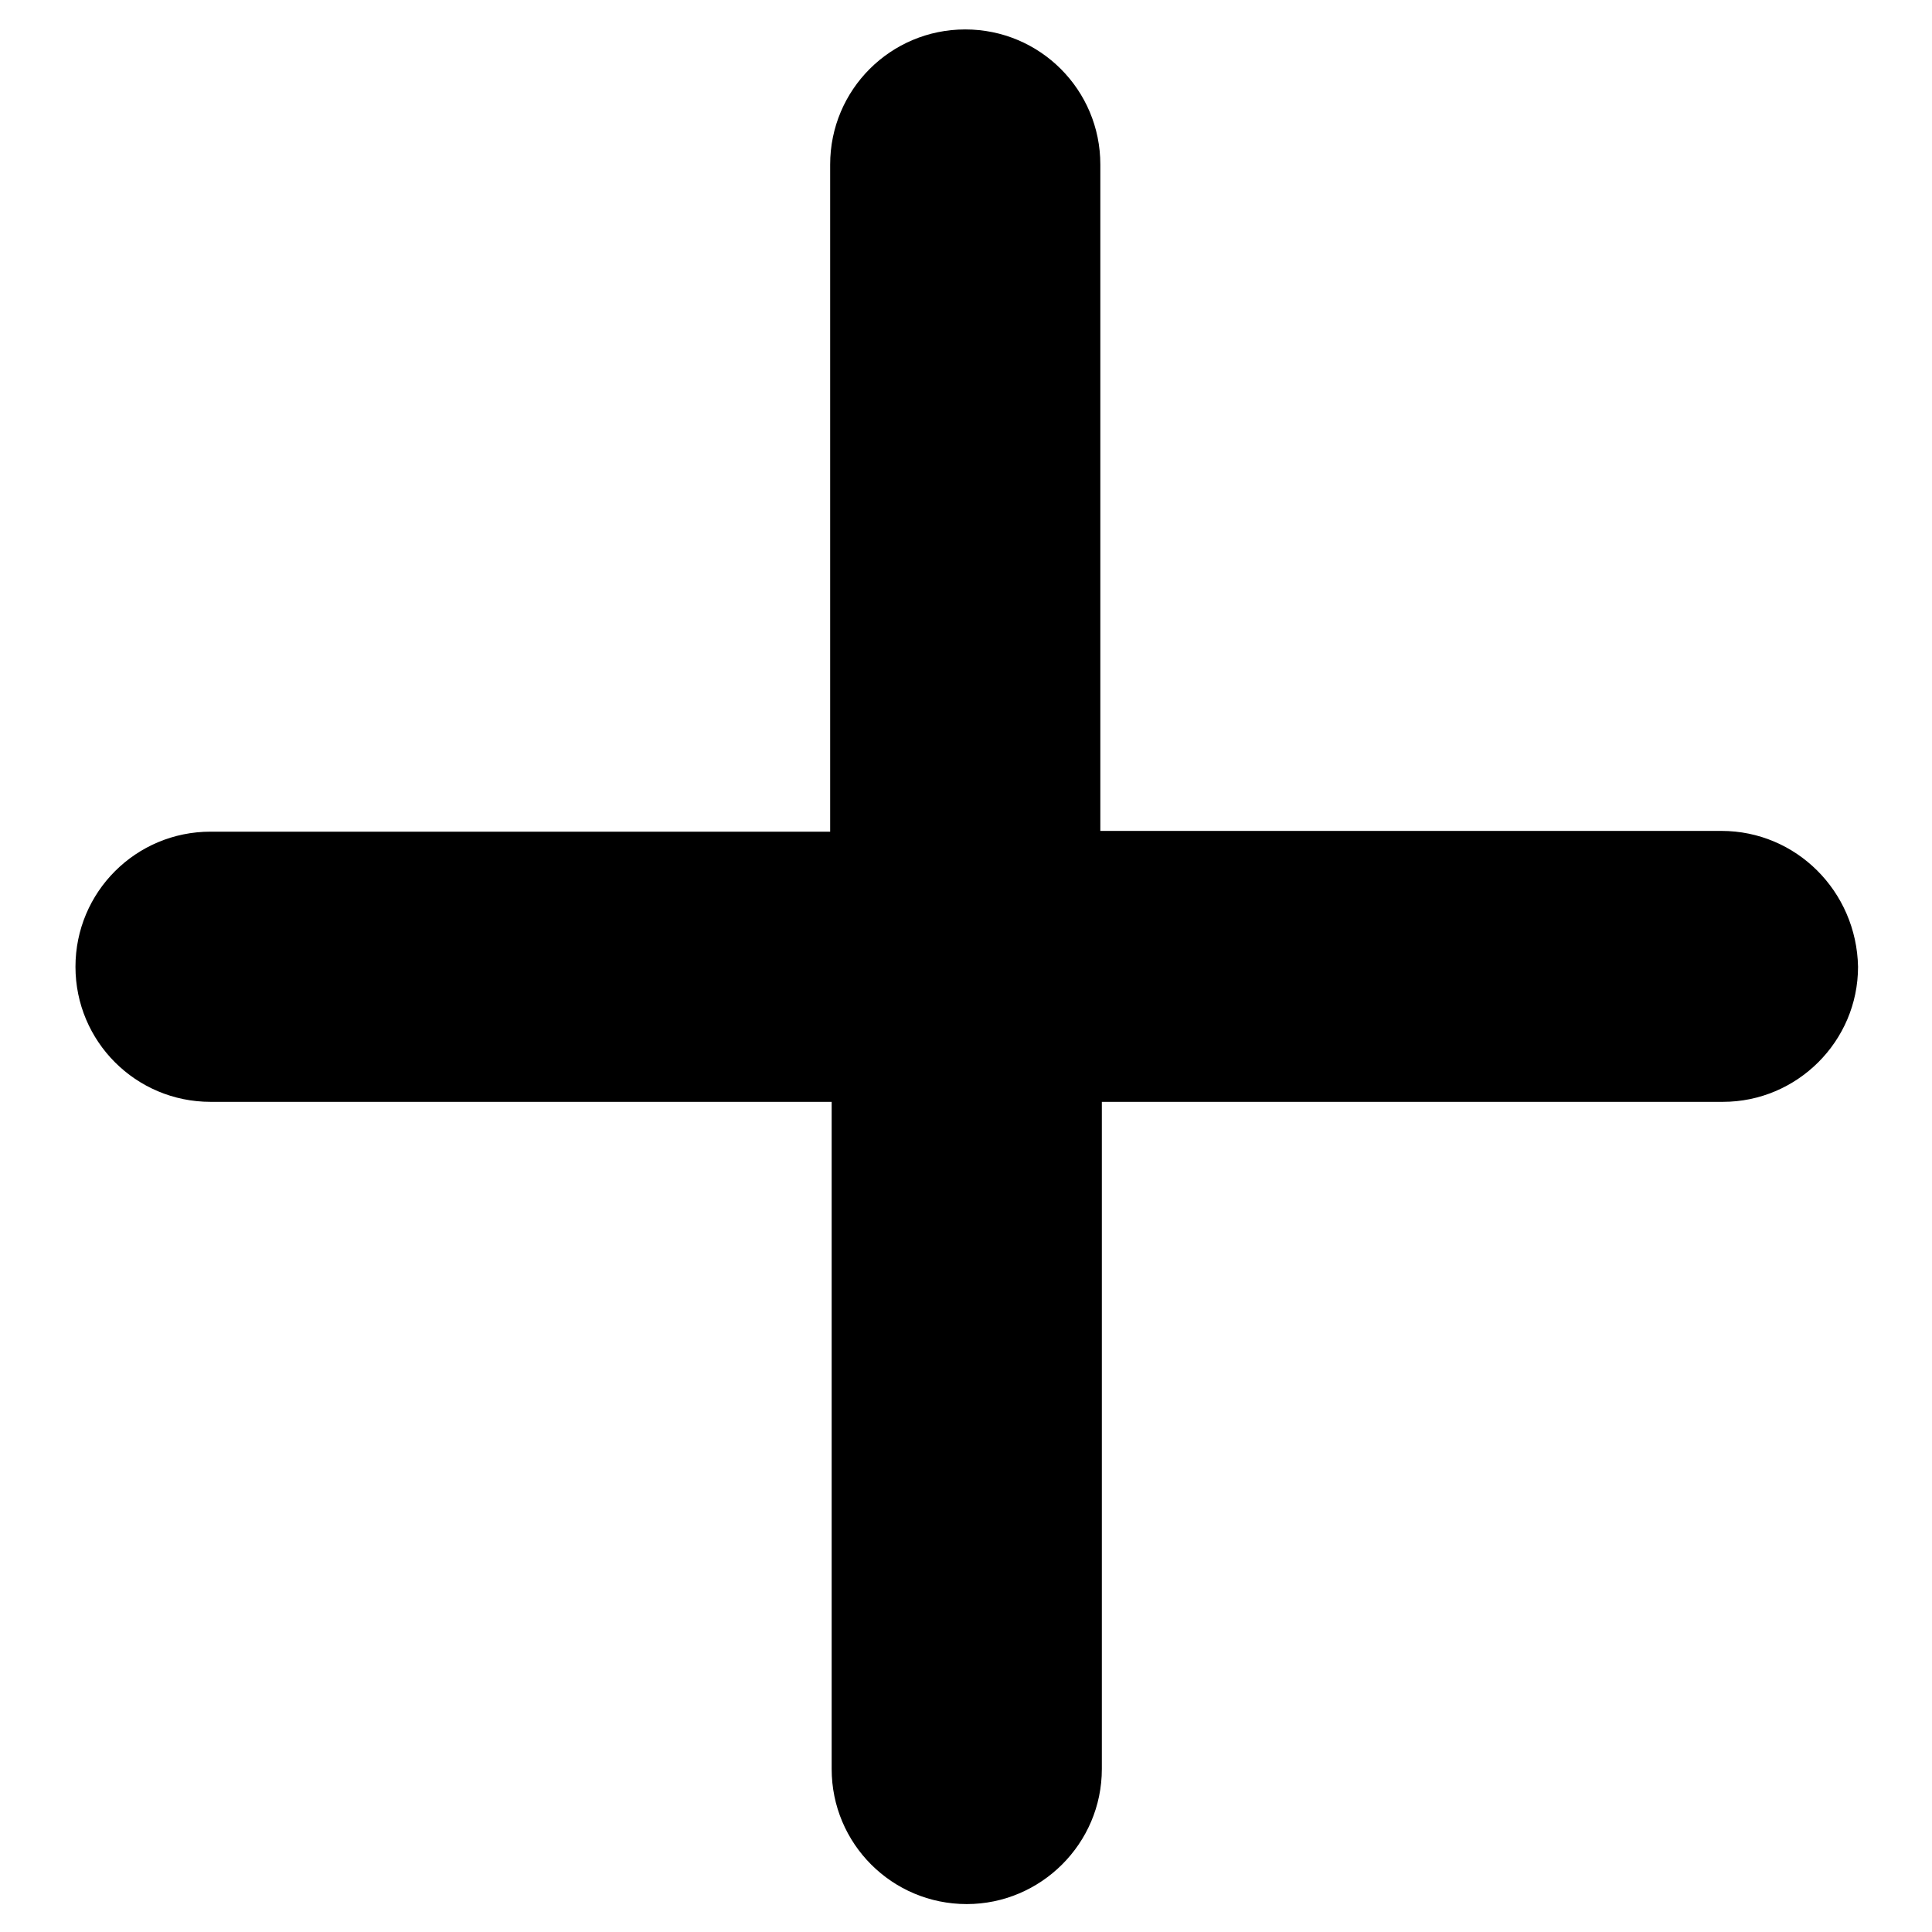 <?xml version="1.0" encoding="utf-8"?>
<!-- Svg Vector Icons : http://www.onlinewebfonts.com/icon -->
<!DOCTYPE svg PUBLIC "-//W3C//DTD SVG 1.1//EN" "http://www.w3.org/Graphics/SVG/1.1/DTD/svg11.dtd">
<svg version="1.1" xmlns="http://www.w3.org/2000/svg" xmlns:xlink="http://www.w3.org/1999/xlink" x="0px" y="0px" viewBox="0 0 256 256" enable-background="new 0 0 256 256" xml:space="preserve">
<g><g><path fill="#000000" d="M228.1,110.1h-82.3V21.8c0-9.9-8-17.9-17.9-17.9c-9.9,0-17.9,8-17.9,17.9v88.4H27.9c-9.9,0-17.9,8-17.9,17.9c0,9.9,8,17.9,17.9,17.9h82.3v88.4c0,9.9,8,17.9,17.9,17.9c9.8,0,17.9-8,17.9-17.9v-88.4h82.3c9.8,0,17.9-8,17.9-17.9C246,118.1,238,110.1,228.1,110.1"/></g></g>
</svg>